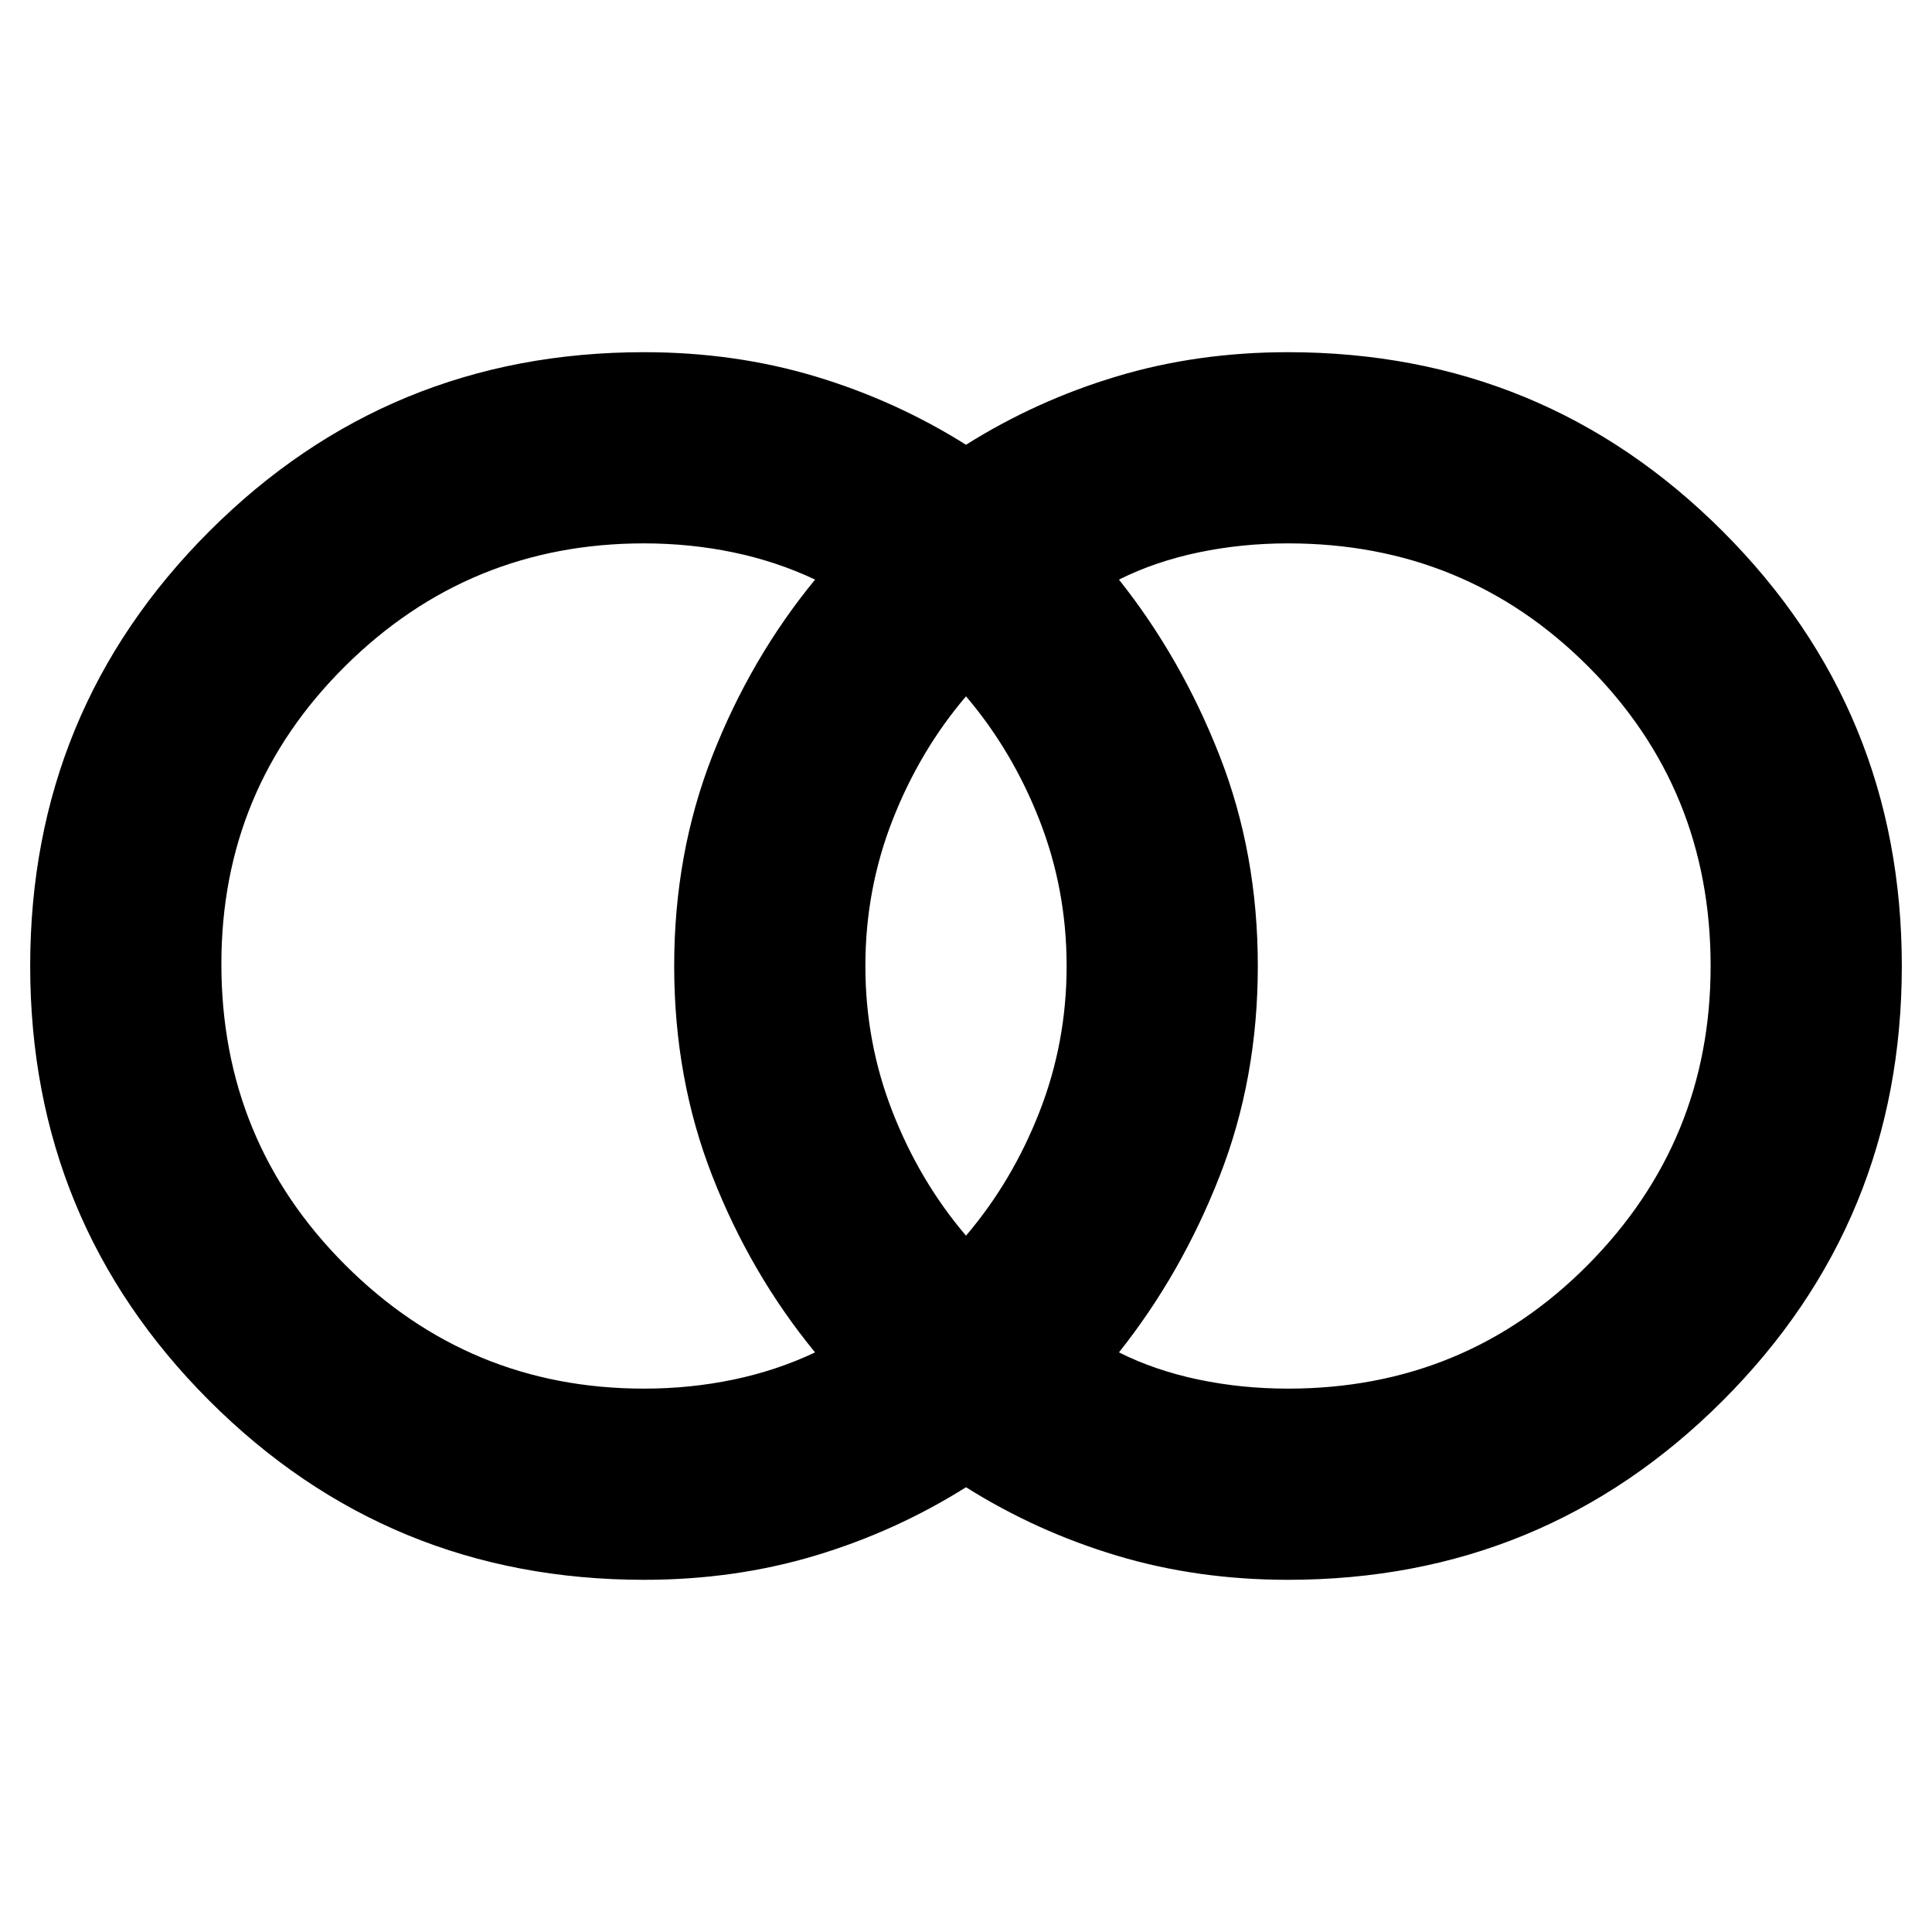 <svg xmlns="http://www.w3.org/2000/svg" height="48" width="48"><path d="M32 34.5q4.4 0 7.45-3.075T42.5 24q0-4.4-3.05-7.45T32 13.5q-1.15 0-2.225.225-1.075.225-1.975.675 1.55 1.95 2.5 4.375T31.25 24q0 2.8-.95 5.225T27.8 33.6q.9.45 1.975.675Q30.85 34.5 32 34.5Zm-8-3.8q1.15-1.35 1.825-3.075T26.5 24q0-1.9-.675-3.625T24 17.3q-1.15 1.35-1.825 3.075T21.5 24q0 1.9.675 3.625T24 30.7Zm-8 3.8q1.15 0 2.225-.225 1.075-.225 2.025-.675-1.6-1.95-2.55-4.375-.95-2.425-.95-5.225t.95-5.225q.95-2.425 2.55-4.375-.95-.45-2.025-.675Q17.15 13.5 16 13.5q-4.35 0-7.425 3.05T5.5 23.95q0 4.4 3.075 7.475Q11.65 34.5 16 34.5Zm0 4.75q-6.35 0-10.8-4.45Q.75 30.35.75 24q0-6.35 4.45-10.8Q9.65 8.75 16 8.75q2.25 0 4.25.6t3.75 1.7q1.75-1.1 3.75-1.7 2-.6 4.25-.6 6.35 0 10.8 4.45 4.45 4.45 4.45 10.8 0 6.35-4.45 10.8-4.45 4.45-10.8 4.45-2.25 0-4.25-.6T24 36.95q-1.75 1.1-3.75 1.7-2 .6-4.25.6Z"/></svg>